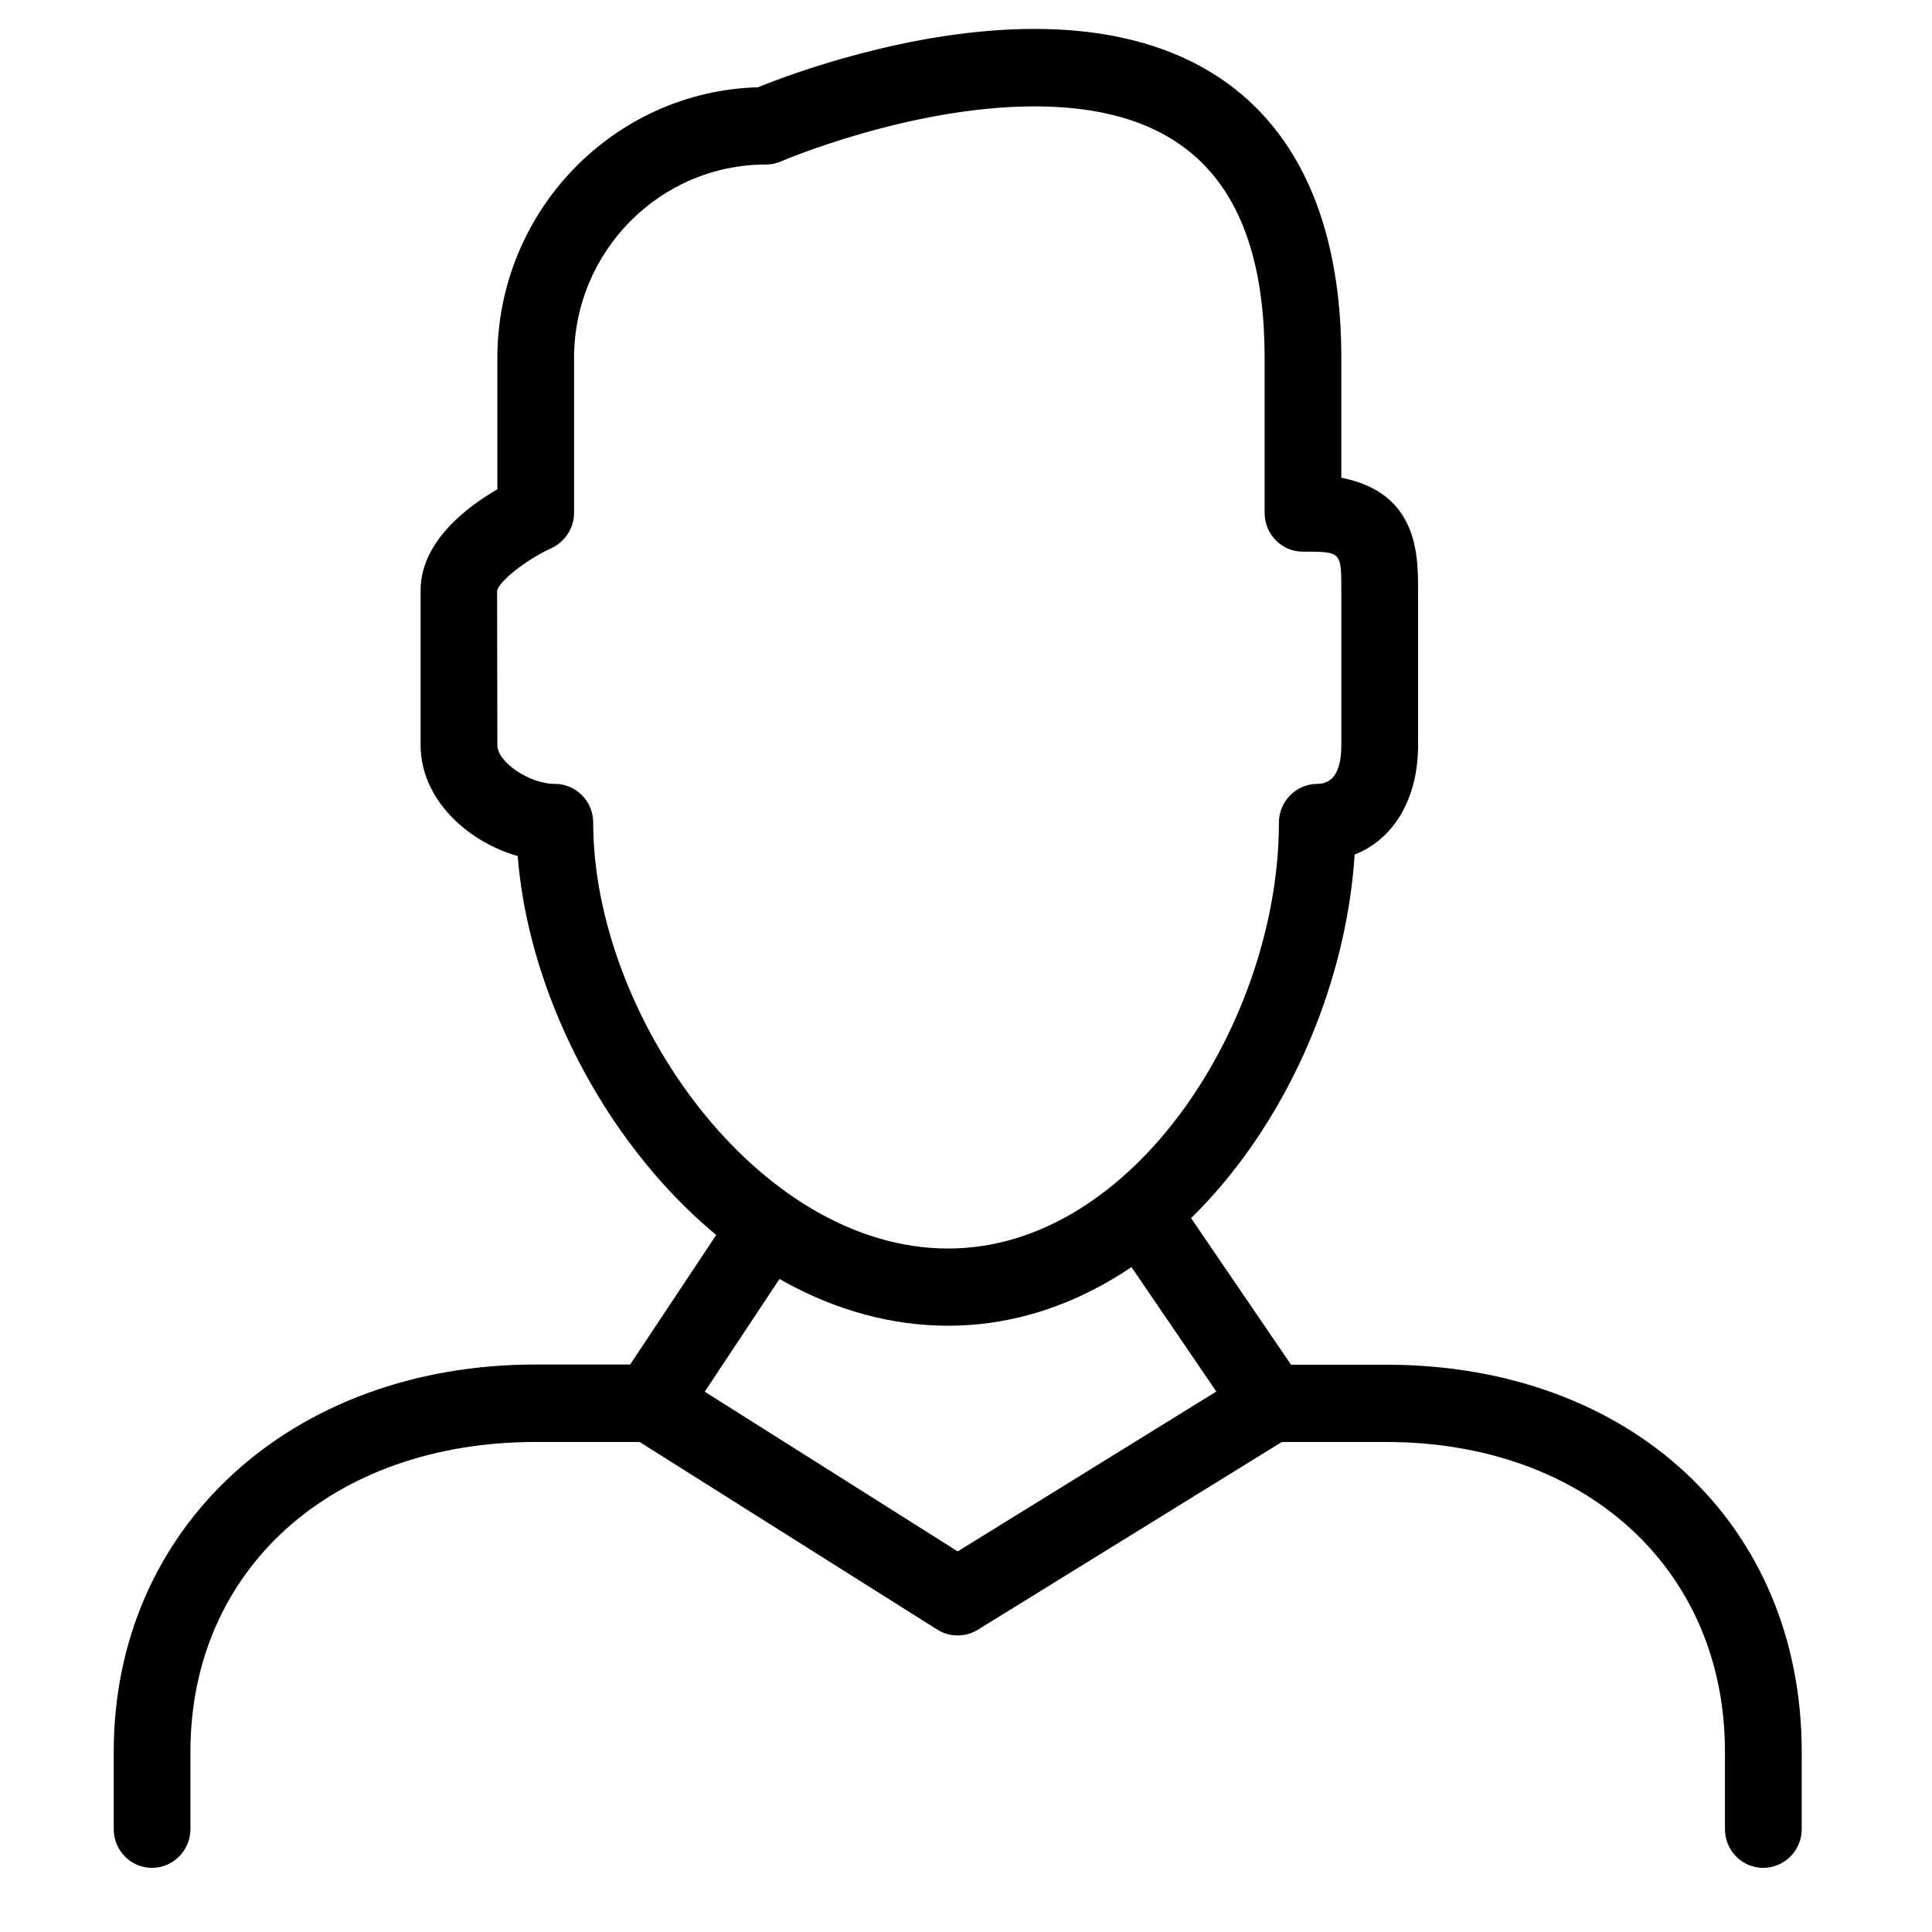 <?xml version="1.0" encoding="UTF-8"?> <svg xmlns="http://www.w3.org/2000/svg" xmlns:xlink="http://www.w3.org/1999/xlink" width="40" zoomAndPan="magnify" viewBox="0 0 30 30" height="40" preserveAspectRatio="xMidYMid meet" version="1.0"><defs><clipPath id="4394ef8c1f"><path d="M 1 18 L 13 18 L 13 29.031 L 1 29.031 Z M 1 18 " clip-rule="nonzero"></path></clipPath><clipPath id="218a284add"><path d="M 17 18 L 28 18 L 28 29.031 L 17 29.031 Z M 17 18 " clip-rule="nonzero"></path></clipPath></defs><path fill="#000000" d="M 14.723 20.586 C 11.188 20.586 8.309 16.715 8.039 13.293 C 7.246 13.066 6.531 12.402 6.531 11.57 L 6.531 9.168 C 6.531 8.414 7.25 7.871 7.723 7.598 L 7.723 5.559 C 7.723 3.281 9.527 1.418 11.77 1.355 C 12.246 1.16 14.137 0.449 16.062 0.449 C 19.137 0.449 20.828 2.266 20.828 5.559 L 20.828 7.418 C 22.02 7.652 22.02 8.617 22.02 9.168 L 22.02 11.57 C 22.02 12.406 21.641 13.031 21.035 13.27 C 20.805 16.82 18.18 20.586 14.723 20.586 Z M 16.062 1.652 C 14.129 1.652 12.145 2.496 12.125 2.508 C 12.051 2.539 11.973 2.555 11.891 2.555 C 10.25 2.555 8.914 3.902 8.914 5.559 L 8.914 7.965 C 8.914 8.199 8.773 8.414 8.562 8.512 C 8.137 8.707 7.746 9.039 7.719 9.172 L 7.723 11.57 C 7.723 11.836 8.223 12.172 8.613 12.172 C 8.945 12.172 9.211 12.441 9.211 12.773 C 9.211 15.75 11.754 19.387 14.723 19.387 C 17.617 19.387 19.859 15.832 19.859 12.773 C 19.859 12.441 20.129 12.172 20.457 12.172 C 20.703 12.172 20.828 11.969 20.828 11.57 L 20.828 9.168 C 20.828 8.566 20.828 8.566 20.23 8.566 C 19.902 8.566 19.637 8.297 19.637 7.965 L 19.637 5.559 C 19.637 2.93 18.469 1.652 16.062 1.652 Z M 16.062 1.652 " fill-opacity="1" fill-rule="nonzero"></path><g clip-path="url(#4394ef8c1f)"><path fill="#000000" d="M 2.359 29.004 C 2.031 29.004 1.766 28.734 1.766 28.402 L 1.766 27.199 C 1.766 23.719 4.52 21.188 8.316 21.188 L 9.785 21.188 L 11.371 18.801 C 11.555 18.523 11.926 18.449 12.199 18.637 C 12.473 18.82 12.547 19.195 12.363 19.469 L 10.602 22.125 C 10.488 22.289 10.305 22.391 10.105 22.391 L 8.316 22.391 C 5.16 22.391 2.957 24.367 2.957 27.199 L 2.957 28.402 C 2.957 28.734 2.688 29.004 2.359 29.004 Z M 2.359 29.004 " fill-opacity="1" fill-rule="nonzero"></path></g><g clip-path="url(#218a284add)"><path fill="#000000" d="M 27.379 29.004 C 27.051 29.004 26.785 28.734 26.785 28.402 L 26.785 27.199 C 26.785 24.367 24.621 22.391 21.52 22.391 L 19.734 22.391 C 19.535 22.391 19.355 22.293 19.242 22.129 L 17.309 19.293 C 17.121 19.02 17.191 18.645 17.461 18.457 C 17.734 18.273 18.105 18.34 18.289 18.613 L 20.047 21.191 L 21.52 21.191 C 25.32 21.191 27.977 23.664 27.977 27.203 L 27.977 28.406 C 27.977 28.734 27.707 29.004 27.379 29.004 Z M 27.379 29.004 " fill-opacity="1" fill-rule="nonzero"></path></g><path fill="#000000" d="M 14.871 25.395 C 14.762 25.395 14.652 25.367 14.555 25.305 L 9.789 22.301 C 9.512 22.125 9.426 21.754 9.598 21.473 C 9.773 21.188 10.141 21.102 10.422 21.281 L 14.871 24.09 L 19.422 21.277 C 19.703 21.102 20.07 21.191 20.242 21.477 C 20.414 21.758 20.324 22.129 20.043 22.305 L 15.18 25.309 C 15.086 25.367 14.977 25.395 14.871 25.395 Z M 14.871 25.395 " fill-opacity="1" fill-rule="nonzero"></path></svg> 